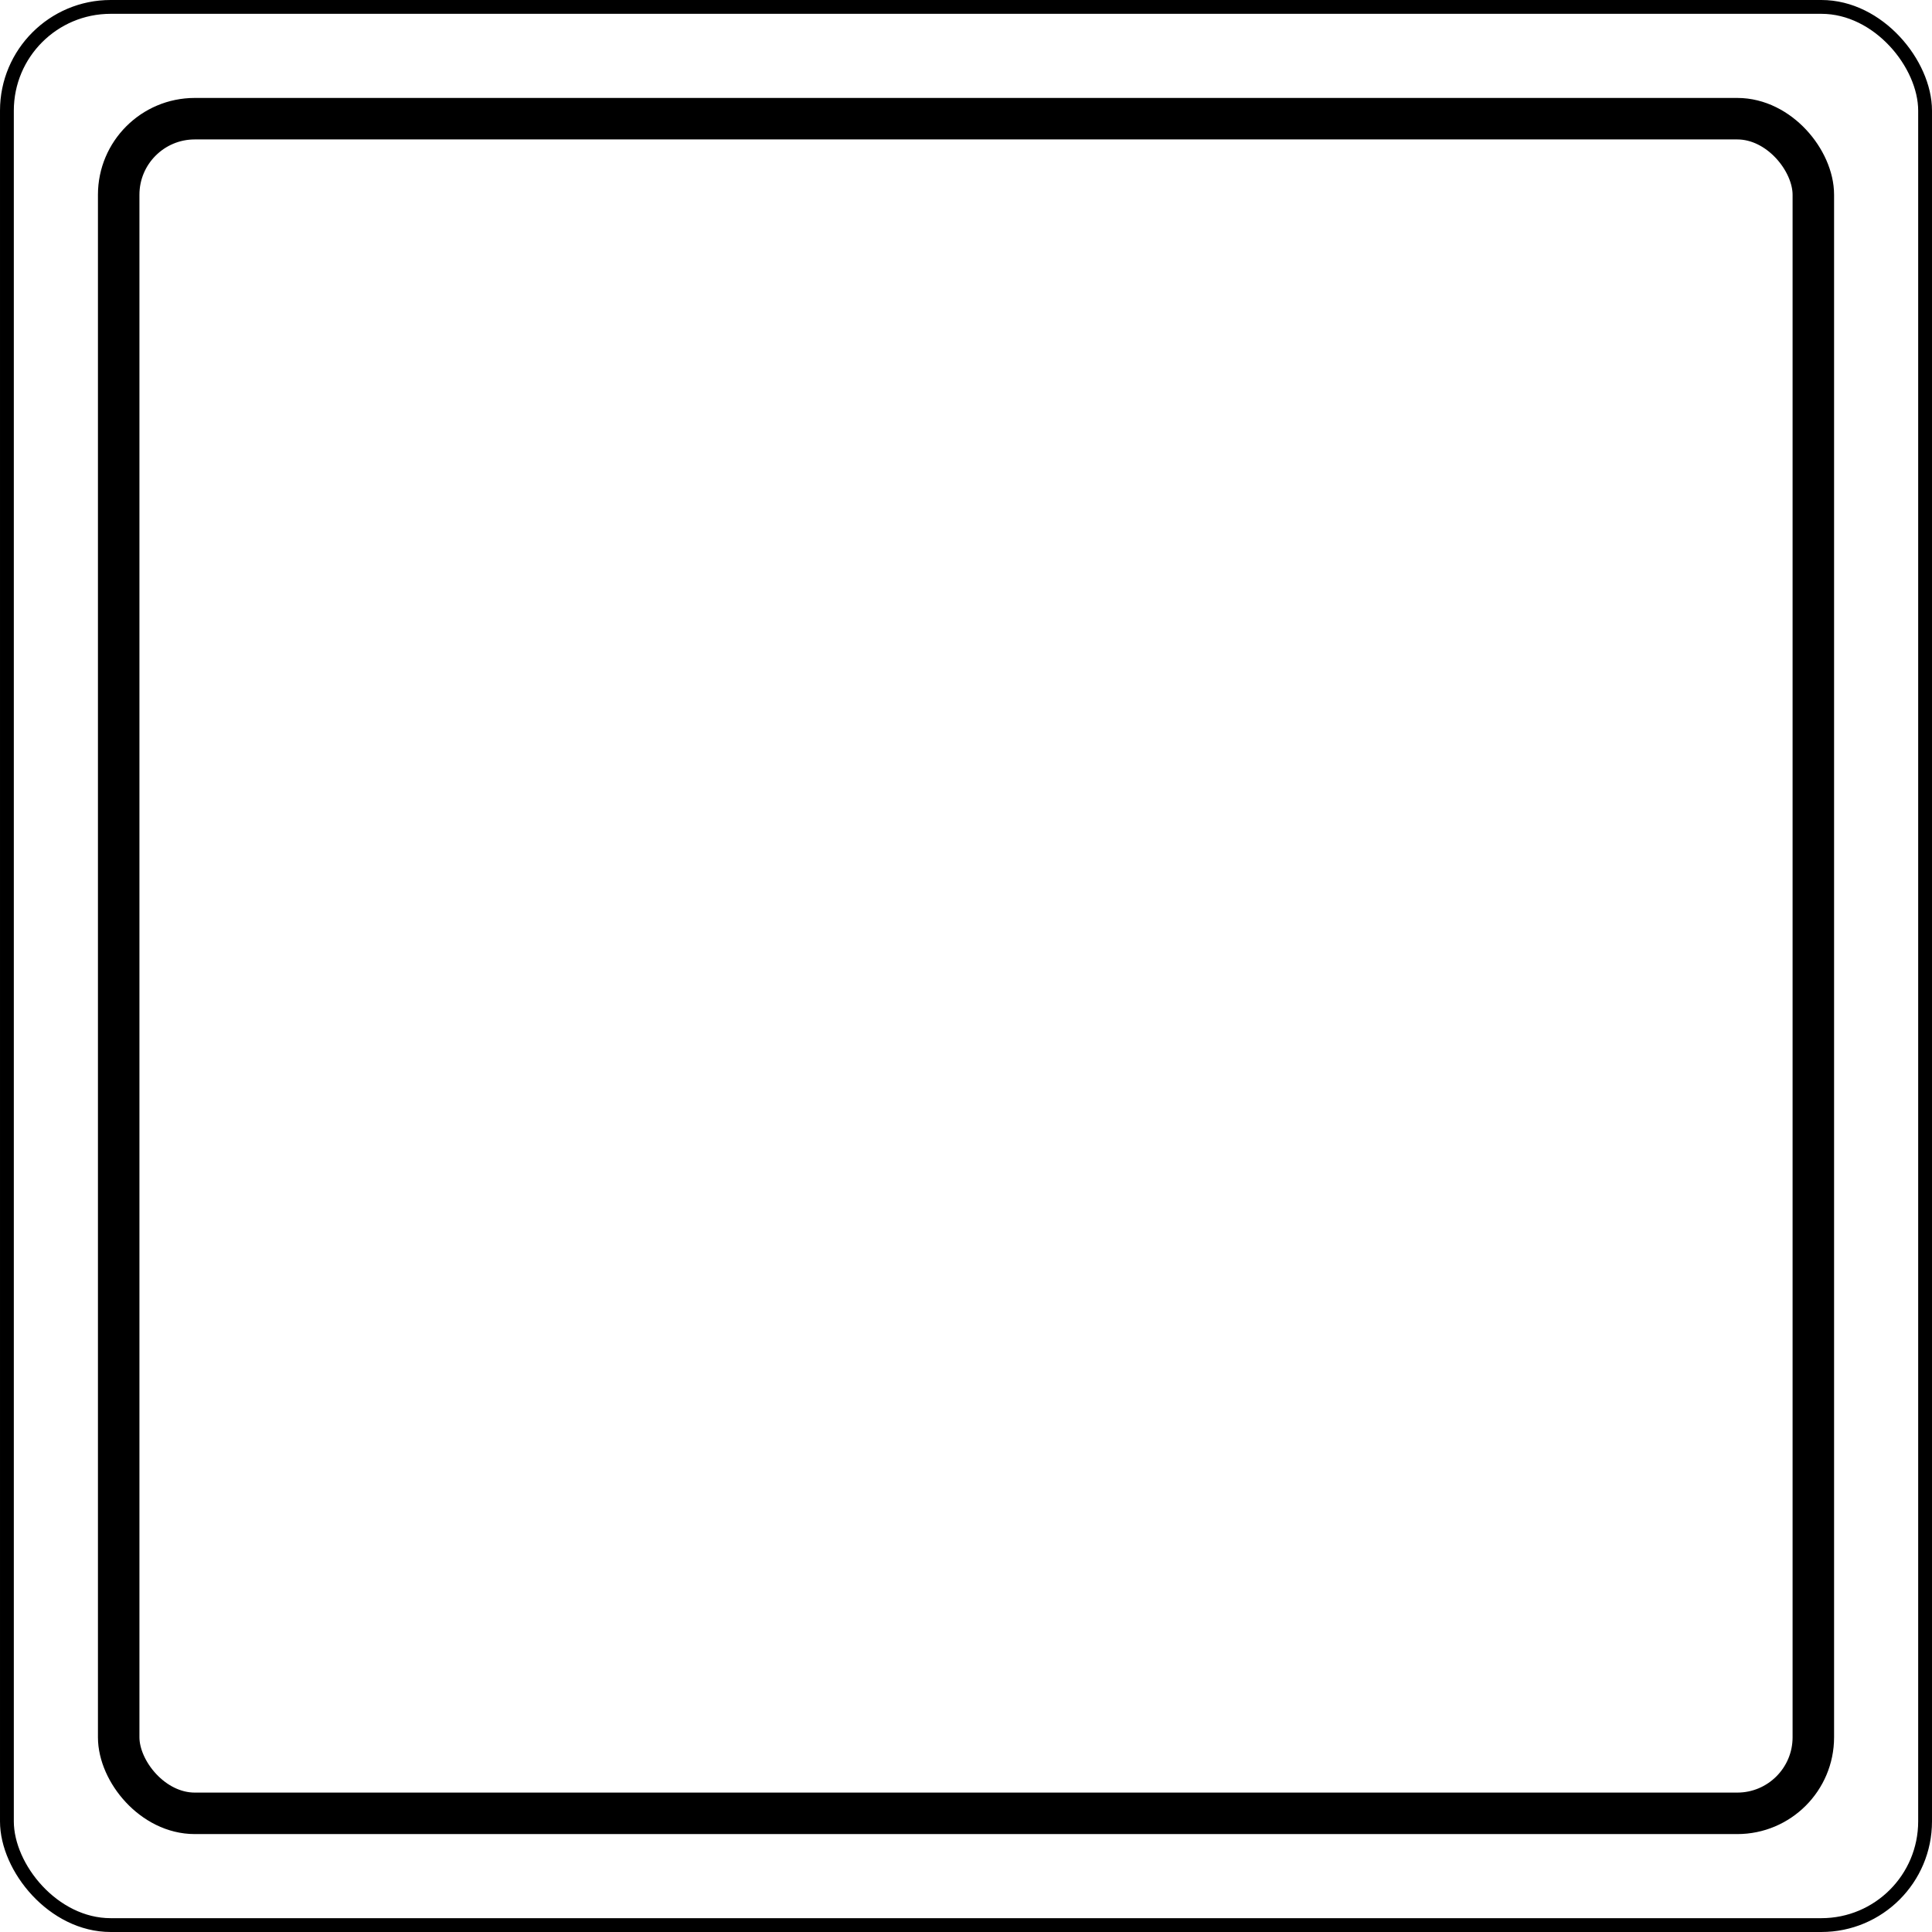 <svg xmlns="http://www.w3.org/2000/svg" width="97" height="97" viewBox="0 0 97 97" fill="none"><rect x="0.347" y="0.347" width="96.306" height="96.306" rx="5.207" stroke="black" stroke-width="0.694"></rect><rect x="5.959" y="5.959" width="85.083" height="85.083" rx="3.819" stroke="black" stroke-width="2.083" stroke-linejoin="round"></rect></svg>